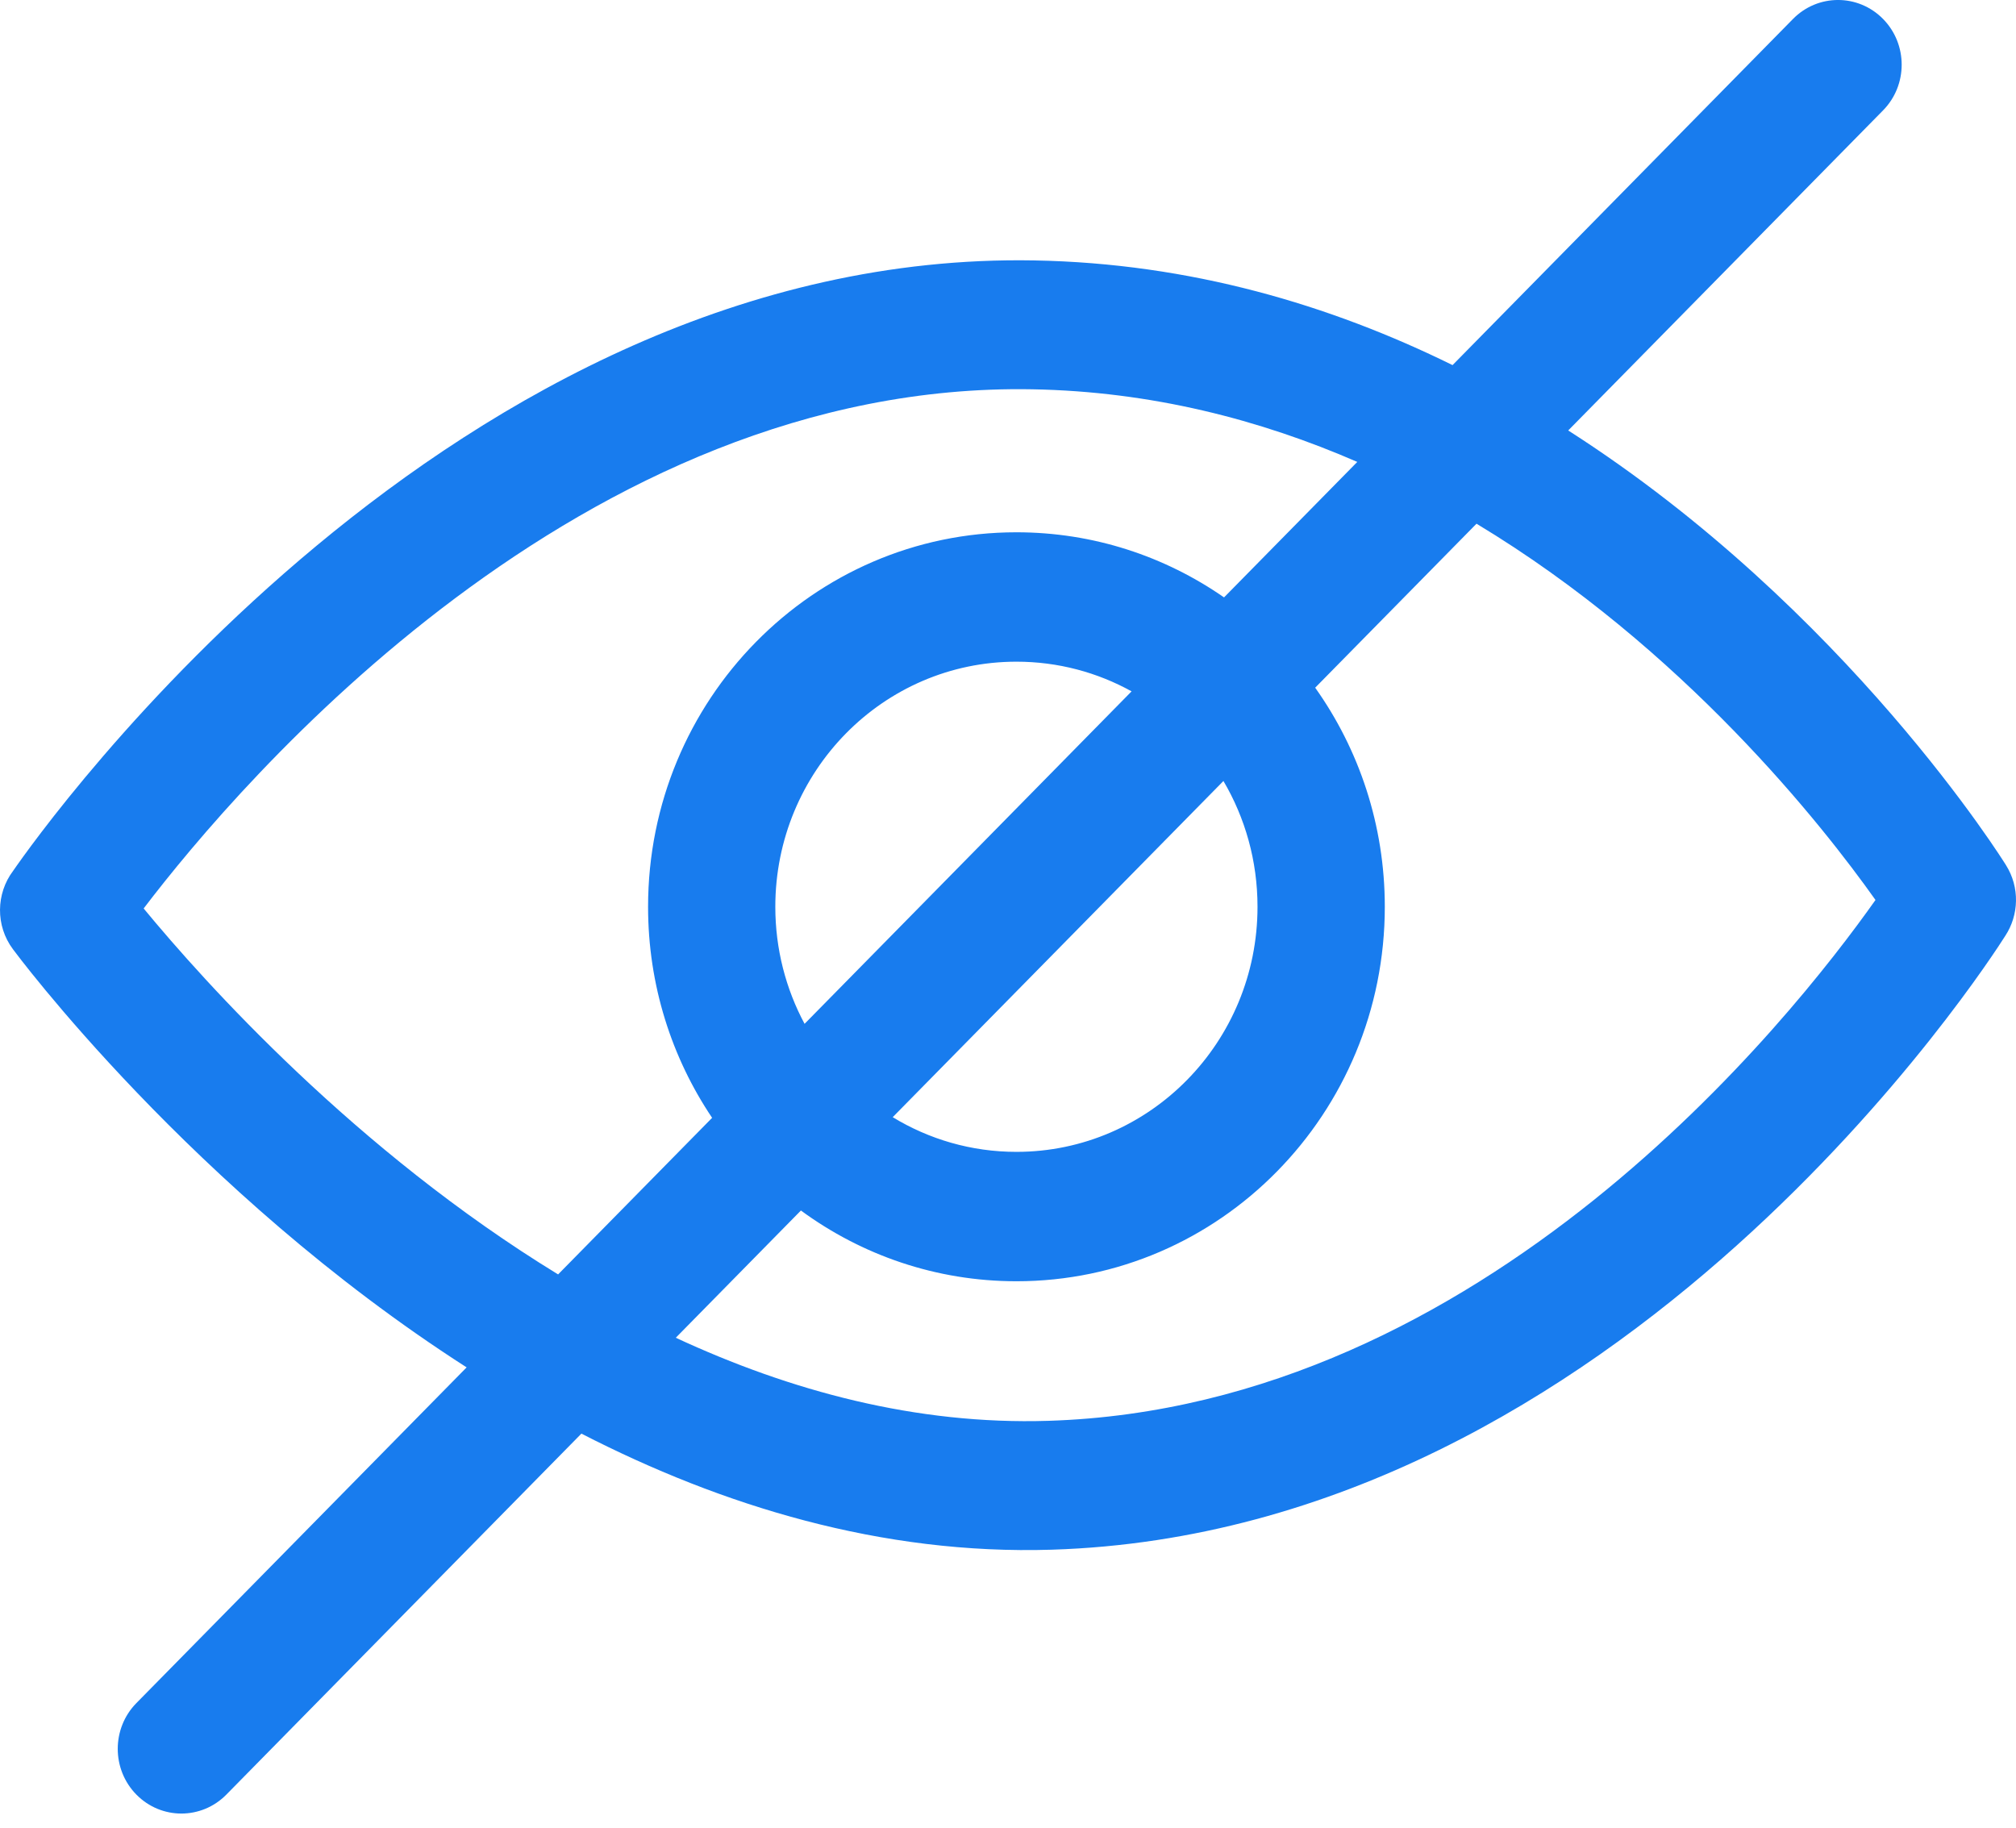 <svg width="43" height="39" viewBox="0 0 43 39" fill="none" xmlns="http://www.w3.org/2000/svg">
<path fill-rule="evenodd" clip-rule="evenodd" d="M21.68 11.354C23.322 11.354 24.847 11.867 26.108 12.743L28.95 9.853C26.873 8.949 24.552 8.349 22.017 8.304C12.407 8.13 5.132 16.663 3.064 19.378C4.365 20.955 7.587 24.545 11.904 27.184L15.189 23.844C14.327 22.562 13.823 21.012 13.823 19.342C13.823 17.136 14.702 15.139 16.124 13.694C17.546 12.248 19.51 11.354 21.68 11.354ZM30.982 7.788L38.244 0.404C38.774 -0.135 39.634 -0.135 40.164 0.404C40.694 0.943 40.694 1.817 40.164 2.355L33.449 9.182C39.399 12.989 42.77 18.428 42.785 18.452C43.085 18.927 43.062 19.519 42.772 19.961C42.424 20.511 34.604 32.677 22.435 33.056C18.801 33.169 15.398 32.12 12.401 30.58L4.828 38.28C4.298 38.819 3.439 38.819 2.909 38.28C2.379 37.741 2.379 36.867 2.909 36.328L9.953 29.167C4.088 25.406 0.296 20.274 0.278 20.25C-0.101 19.745 -0.084 19.058 0.279 18.577C0.914 17.658 9.656 5.331 22.06 5.555C25.387 5.615 28.376 6.504 30.982 7.788ZM31.493 11.171C35.91 13.832 38.88 17.613 40.003 19.197C38.199 21.75 31.655 30.018 22.361 30.307C19.534 30.396 16.848 29.666 14.414 28.535L17.083 25.821C18.376 26.77 19.963 27.33 21.68 27.33C23.849 27.33 25.814 26.436 27.235 24.99C28.657 23.545 29.537 21.548 29.537 19.342C29.537 17.597 28.986 15.983 28.052 14.669L31.493 11.171ZM17.161 21.839C16.763 21.097 16.537 20.246 16.537 19.342C16.537 17.898 17.113 16.591 18.043 15.645C18.974 14.699 20.26 14.114 21.68 14.114C22.569 14.114 23.406 14.343 24.136 14.747L17.161 21.839ZM26.095 16.659C26.557 17.443 26.822 18.361 26.822 19.342C26.822 20.786 26.247 22.093 25.316 23.039C24.386 23.985 23.1 24.57 21.68 24.57C20.715 24.57 19.812 24.3 19.041 23.83L26.095 16.659Z" fill="#187CEE"/>
</svg>

